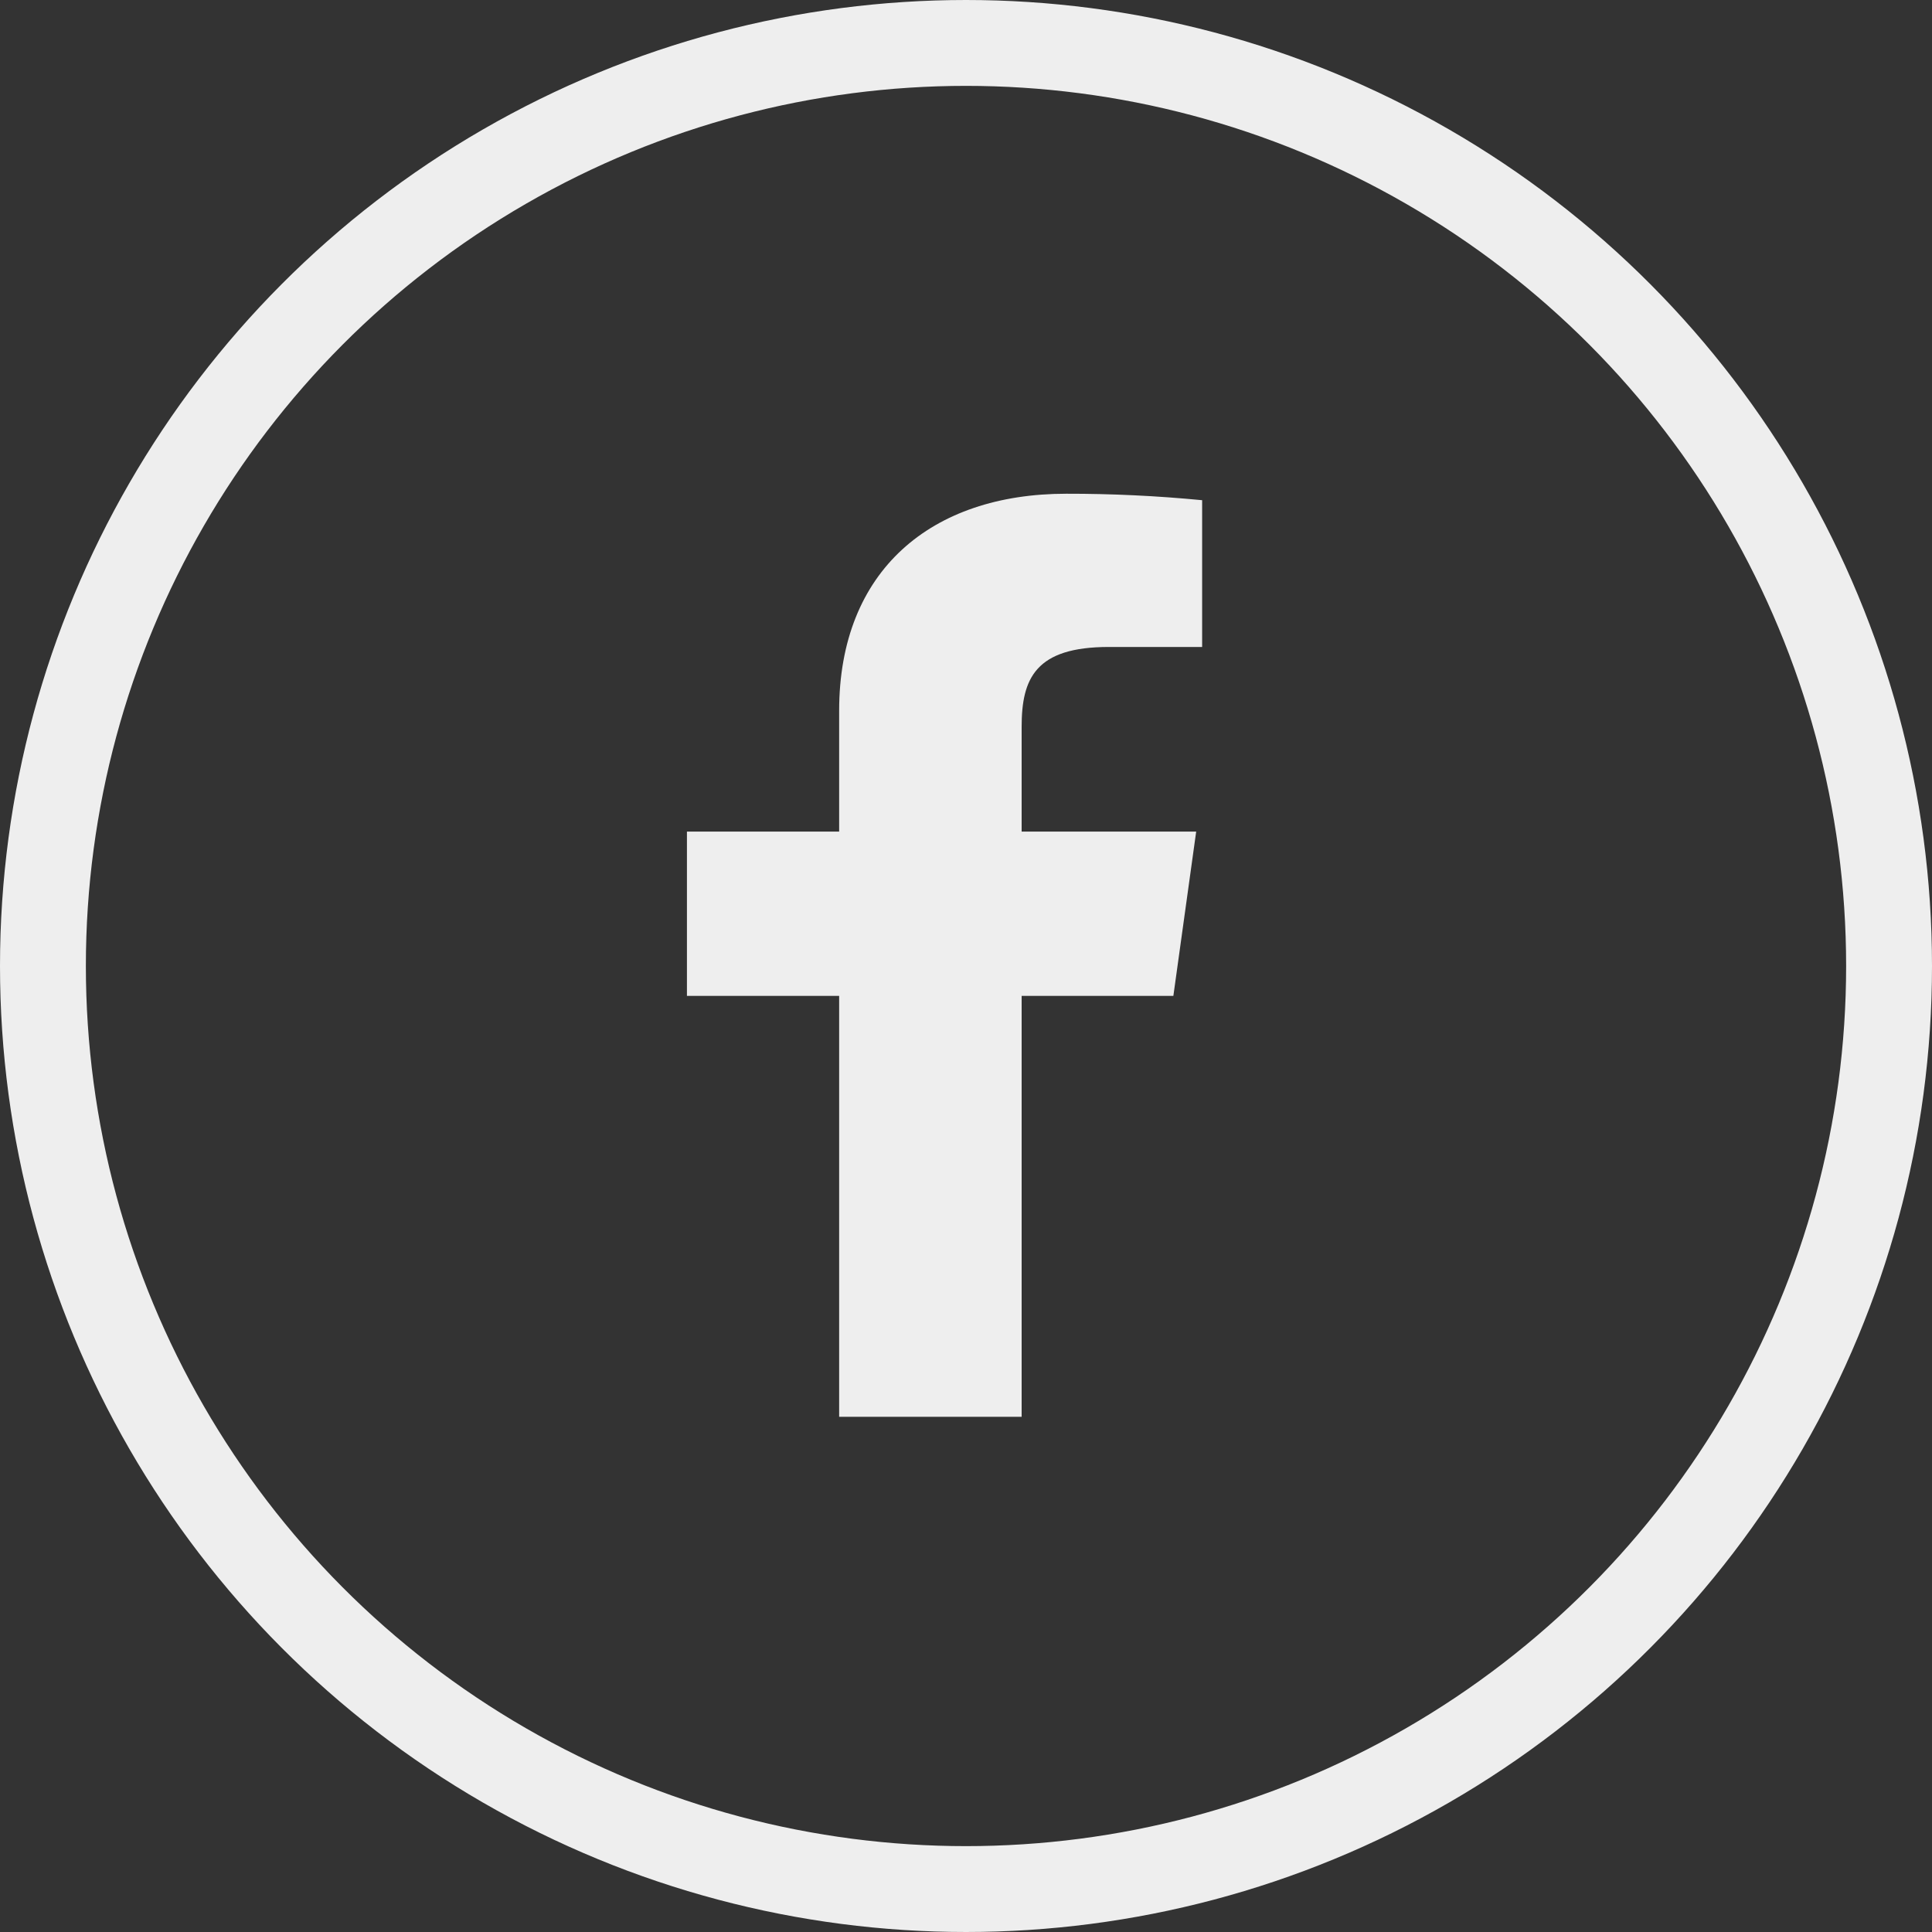 <svg width="90" height="90" viewBox="0 0 90 90" fill="none" xmlns="http://www.w3.org/2000/svg">
<rect x="0" y="0" width="90" height="90" fill="#333333" stroke="none"/>
<circle cx="45" cy="45" r="43" stroke="#EEEEEE" stroke-width="4"/>
<path d="M51.657 30.138H56V23.301C53.897 23.098 51.785 22.997 49.671 23C43.388 23 39.091 26.569 39.091 33.105V38.738H32V46.392H39.091V66H47.592V46.392H54.66L55.723 38.738H47.592V33.858C47.592 31.6 48.239 30.138 51.657 30.138Z" fill="#EEEEEE"/>
</svg>
